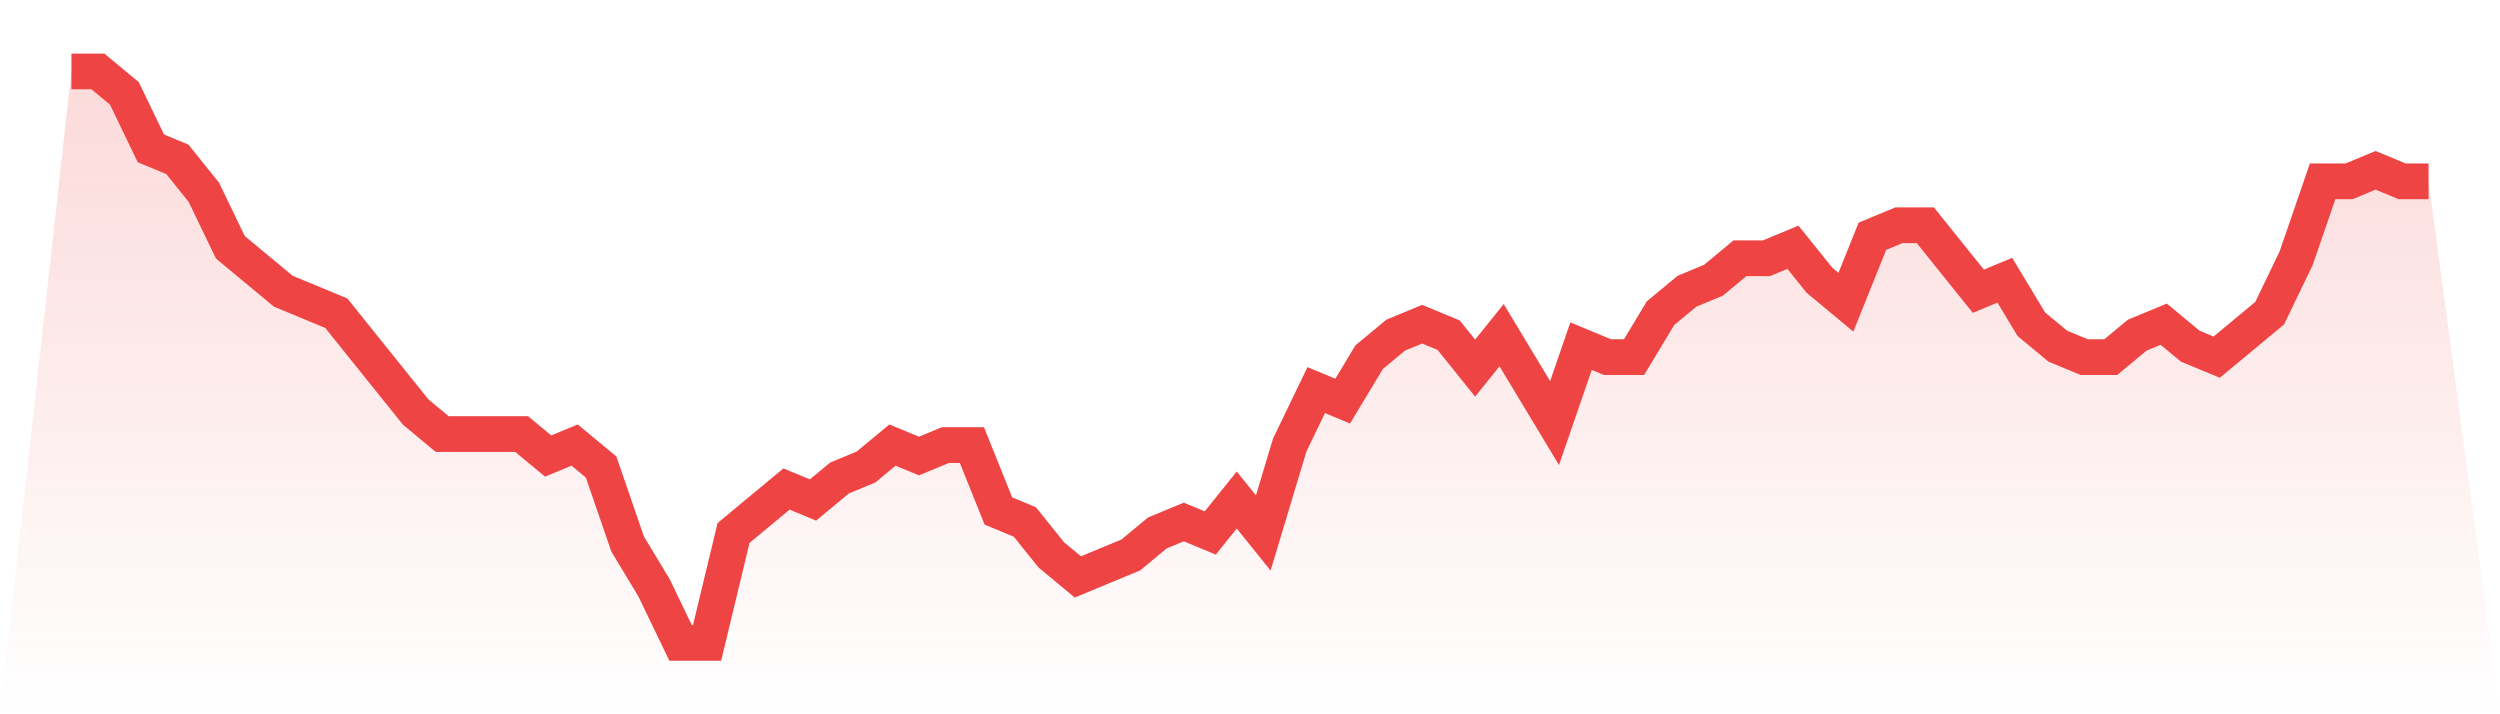 <svg viewBox="0 0 140 40" xmlns="http://www.w3.org/2000/svg">
<defs>
<linearGradient id="gradient" x1="0" x2="0" y1="0" y2="1">
<stop offset="0%" stop-color="#ef4444" stop-opacity="0.2"/>
<stop offset="100%" stop-color="#ef4444" stop-opacity="0"/>
</linearGradient>
</defs>
<path d="M4,4 L4,4 L5.483,4 L6.966,5.231 L8.449,8.308 L9.933,8.923 L11.416,10.769 L12.899,13.846 L14.382,15.077 L15.865,16.308 L17.348,16.923 L18.831,17.538 L20.315,19.385 L21.798,21.231 L23.281,23.077 L24.764,24.308 L26.247,24.308 L27.73,24.308 L29.213,24.308 L30.697,25.538 L32.18,24.923 L33.663,26.154 L35.146,30.462 L36.629,32.923 L38.112,36 L39.596,36 L41.079,29.846 L42.562,28.615 L44.045,27.385 L45.528,28 L47.011,26.769 L48.494,26.154 L49.978,24.923 L51.461,25.538 L52.944,24.923 L54.427,24.923 L55.91,28.615 L57.393,29.231 L58.876,31.077 L60.36,32.308 L61.843,31.692 L63.326,31.077 L64.809,29.846 L66.292,29.231 L67.775,29.846 L69.258,28 L70.742,29.846 L72.225,24.923 L73.708,21.846 L75.191,22.462 L76.674,20 L78.157,18.769 L79.64,18.154 L81.124,18.769 L82.607,20.615 L84.09,18.769 L85.573,21.231 L87.056,23.692 L88.539,19.385 L90.022,20 L91.506,20 L92.989,17.538 L94.472,16.308 L95.955,15.692 L97.438,14.462 L98.921,14.462 L100.404,13.846 L101.888,15.692 L103.371,16.923 L104.854,13.231 L106.337,12.615 L107.82,12.615 L109.303,14.462 L110.787,16.308 L112.27,15.692 L113.753,18.154 L115.236,19.385 L116.719,20 L118.202,20 L119.685,18.769 L121.169,18.154 L122.652,19.385 L124.135,20 L125.618,18.769 L127.101,17.538 L128.584,14.462 L130.067,10.154 L131.551,10.154 L133.034,9.538 L134.517,10.154 L136,10.154 L140,40 L0,40 z" fill="url(#gradient)"/>
<path d="M4,4 L4,4 L5.483,4 L6.966,5.231 L8.449,8.308 L9.933,8.923 L11.416,10.769 L12.899,13.846 L14.382,15.077 L15.865,16.308 L17.348,16.923 L18.831,17.538 L20.315,19.385 L21.798,21.231 L23.281,23.077 L24.764,24.308 L26.247,24.308 L27.73,24.308 L29.213,24.308 L30.697,25.538 L32.18,24.923 L33.663,26.154 L35.146,30.462 L36.629,32.923 L38.112,36 L39.596,36 L41.079,29.846 L42.562,28.615 L44.045,27.385 L45.528,28 L47.011,26.769 L48.494,26.154 L49.978,24.923 L51.461,25.538 L52.944,24.923 L54.427,24.923 L55.91,28.615 L57.393,29.231 L58.876,31.077 L60.36,32.308 L61.843,31.692 L63.326,31.077 L64.809,29.846 L66.292,29.231 L67.775,29.846 L69.258,28 L70.742,29.846 L72.225,24.923 L73.708,21.846 L75.191,22.462 L76.674,20 L78.157,18.769 L79.64,18.154 L81.124,18.769 L82.607,20.615 L84.09,18.769 L85.573,21.231 L87.056,23.692 L88.539,19.385 L90.022,20 L91.506,20 L92.989,17.538 L94.472,16.308 L95.955,15.692 L97.438,14.462 L98.921,14.462 L100.404,13.846 L101.888,15.692 L103.371,16.923 L104.854,13.231 L106.337,12.615 L107.82,12.615 L109.303,14.462 L110.787,16.308 L112.27,15.692 L113.753,18.154 L115.236,19.385 L116.719,20 L118.202,20 L119.685,18.769 L121.169,18.154 L122.652,19.385 L124.135,20 L125.618,18.769 L127.101,17.538 L128.584,14.462 L130.067,10.154 L131.551,10.154 L133.034,9.538 L134.517,10.154 L136,10.154" fill="none" stroke="#ef4444" stroke-width="2"/>
</svg>